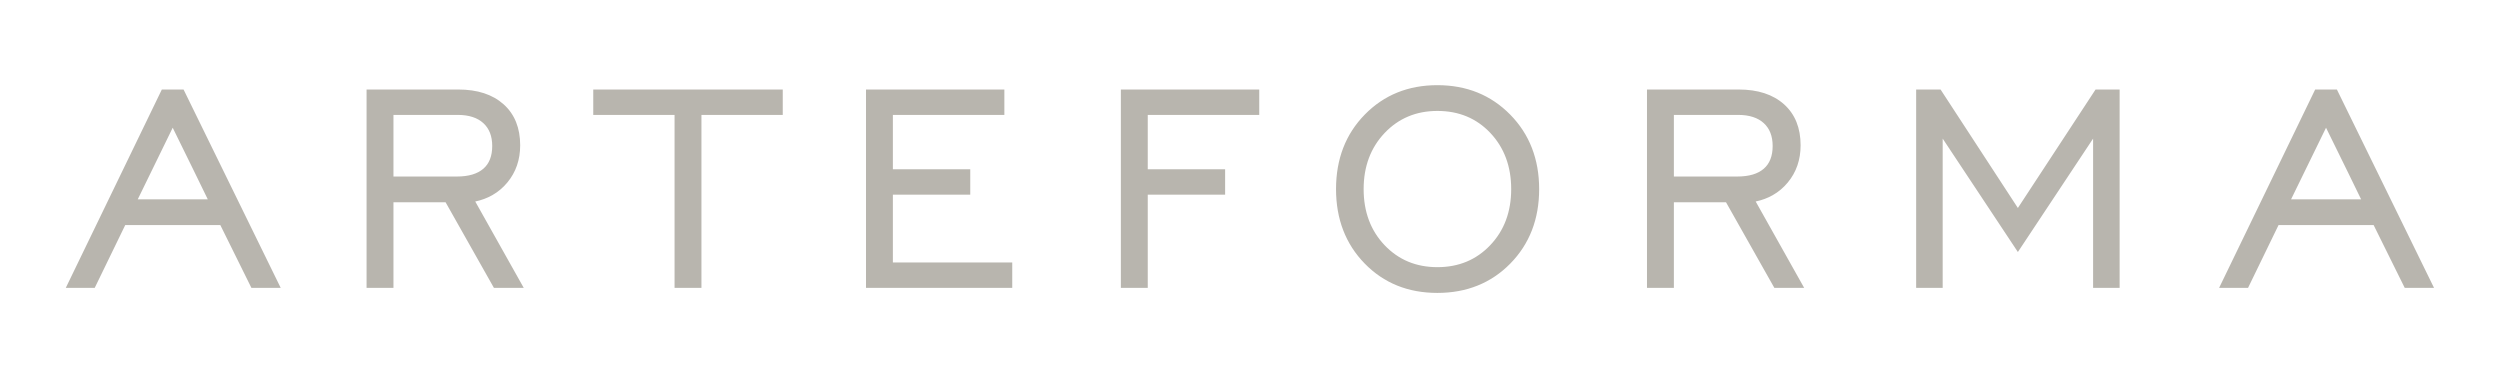 <?xml version="1.0" encoding="UTF-8"?> <svg xmlns="http://www.w3.org/2000/svg" width="206" height="31" viewBox="0 0 206 31" fill="none"><path d="M7.733 23.718H5.422C8.058 18.27 10.697 12.824 13.335 7.376H15.126C17.791 12.825 20.46 18.271 23.129 23.718H20.715L20.682 23.652C19.515 21.312 18.785 19.831 18.155 18.546H10.319L9.508 20.216L7.806 23.718H7.733ZM188.785 16.423H194.554C193.957 15.193 193.212 13.661 191.665 10.525C190.169 13.584 189.401 15.155 188.785 16.423ZM195.587 18.546H187.752L187.483 19.1L185.24 23.718H185.167H182.856C185.494 18.271 188.137 12.826 190.77 7.376H192.56C195.231 12.822 197.897 18.271 200.563 23.718H198.149L198.116 23.652C196.857 21.127 196.145 19.686 195.587 18.546ZM11.352 16.423H17.12C16.432 15.009 15.633 13.367 14.231 10.525C12.948 13.149 12.102 14.881 11.352 16.423ZM32.421 14.546H37.639C38.125 14.546 38.551 14.491 38.917 14.383C39.28 14.275 39.584 14.114 39.829 13.902C40.07 13.694 40.253 13.434 40.374 13.123C40.497 12.811 40.559 12.445 40.559 12.027C40.559 11.622 40.497 11.261 40.374 10.947C40.251 10.634 40.068 10.366 39.826 10.145C39.584 9.923 39.287 9.754 38.94 9.641C38.59 9.527 38.188 9.469 37.736 9.469H32.421V14.546ZM30.205 23.598V7.376H37.766C38.554 7.376 39.258 7.478 39.88 7.68C40.505 7.884 41.046 8.19 41.5 8.597C41.953 9.004 42.295 9.49 42.523 10.057C42.749 10.619 42.863 11.258 42.863 11.972C42.863 12.568 42.775 13.123 42.598 13.635C42.421 14.147 42.155 14.616 41.802 15.042C41.447 15.469 41.035 15.815 40.567 16.081C40.144 16.321 39.675 16.496 39.161 16.604L43.155 23.718H40.698L36.718 16.669H32.421V23.718H30.205V23.598ZM55.584 23.598V9.469H48.884V7.376H64.499V9.469H57.799V23.718H55.584V23.598ZM71.358 23.598V7.376H82.76V9.469H73.573V13.948H79.949V16.042H73.573V21.625H83.409V23.718H71.358V23.598ZM92.359 23.598V7.376H103.762V9.469H94.575V13.948H100.95V16.042H94.575V23.718H92.359V23.598ZM118.443 22.014C119.321 22.014 120.123 21.862 120.85 21.56C121.574 21.258 122.225 20.804 122.799 20.199C123.372 19.596 123.804 18.909 124.091 18.14C124.378 17.371 124.522 16.517 124.522 15.582C124.522 14.646 124.378 13.792 124.091 13.02C123.804 12.249 123.375 11.56 122.804 10.955C122.234 10.351 121.584 9.897 120.859 9.595C120.132 9.292 119.326 9.141 118.443 9.141C117.565 9.141 116.763 9.293 116.038 9.598C115.312 9.902 114.661 10.358 114.086 10.966C113.513 11.572 113.083 12.26 112.796 13.028C112.508 13.798 112.364 14.65 112.364 15.582C112.364 16.517 112.508 17.371 112.796 18.14C113.083 18.909 113.513 19.596 114.086 20.199C114.661 20.804 115.312 21.258 116.037 21.56C116.762 21.862 117.565 22.014 118.443 22.014ZM118.438 24.136C117.231 24.136 116.128 23.935 115.13 23.531C114.131 23.127 113.237 22.522 112.451 21.716C111.664 20.91 111.074 19.995 110.68 18.97C110.287 17.948 110.089 16.818 110.089 15.582C110.089 14.343 110.288 13.21 110.682 12.186C111.077 11.16 111.671 10.245 112.461 9.438C113.251 8.633 114.144 8.028 115.143 7.623C116.138 7.22 117.237 7.018 118.438 7.018C119.643 7.018 120.746 7.22 121.748 7.625C122.75 8.031 123.65 8.639 124.445 9.448C125.238 10.256 125.834 11.172 126.23 12.197C126.627 13.22 126.826 14.348 126.826 15.582C126.826 16.818 126.628 17.948 126.232 18.97C125.835 19.995 125.241 20.911 124.45 21.717C123.66 22.521 122.761 23.127 121.756 23.53C120.754 23.935 119.647 24.136 118.438 24.136ZM137.928 14.546H143.145C143.632 14.546 144.058 14.491 144.424 14.383C144.788 14.275 145.092 14.114 145.336 13.902C145.577 13.694 145.76 13.433 145.881 13.123C146.004 12.811 146.067 12.445 146.067 12.027C146.067 11.622 146.004 11.261 145.881 10.947C145.759 10.634 145.576 10.367 145.333 10.145C145.091 9.923 144.794 9.754 144.447 9.641C144.097 9.527 143.695 9.469 143.243 9.469H137.928V14.546ZM135.712 23.598V7.376H143.273C144.061 7.376 144.765 7.478 145.386 7.68C146.012 7.884 146.553 8.191 147.007 8.597C147.46 9.004 147.802 9.49 148.03 10.057C148.256 10.619 148.37 11.258 148.37 11.972C148.37 12.568 148.282 13.123 148.105 13.634C147.928 14.147 147.662 14.617 147.309 15.042C146.955 15.469 146.543 15.815 146.074 16.081C145.651 16.321 145.182 16.496 144.669 16.604L148.662 23.718H146.205L142.225 16.669H137.928V23.718H135.712V23.598ZM157.891 23.598V7.376H159.903L166.273 17.137L172.674 7.376H174.657V23.718H172.471V11.421L166.273 20.766L160.077 11.421V23.718H157.891V23.598Z" fill="#B8B5AE"></path></svg> 